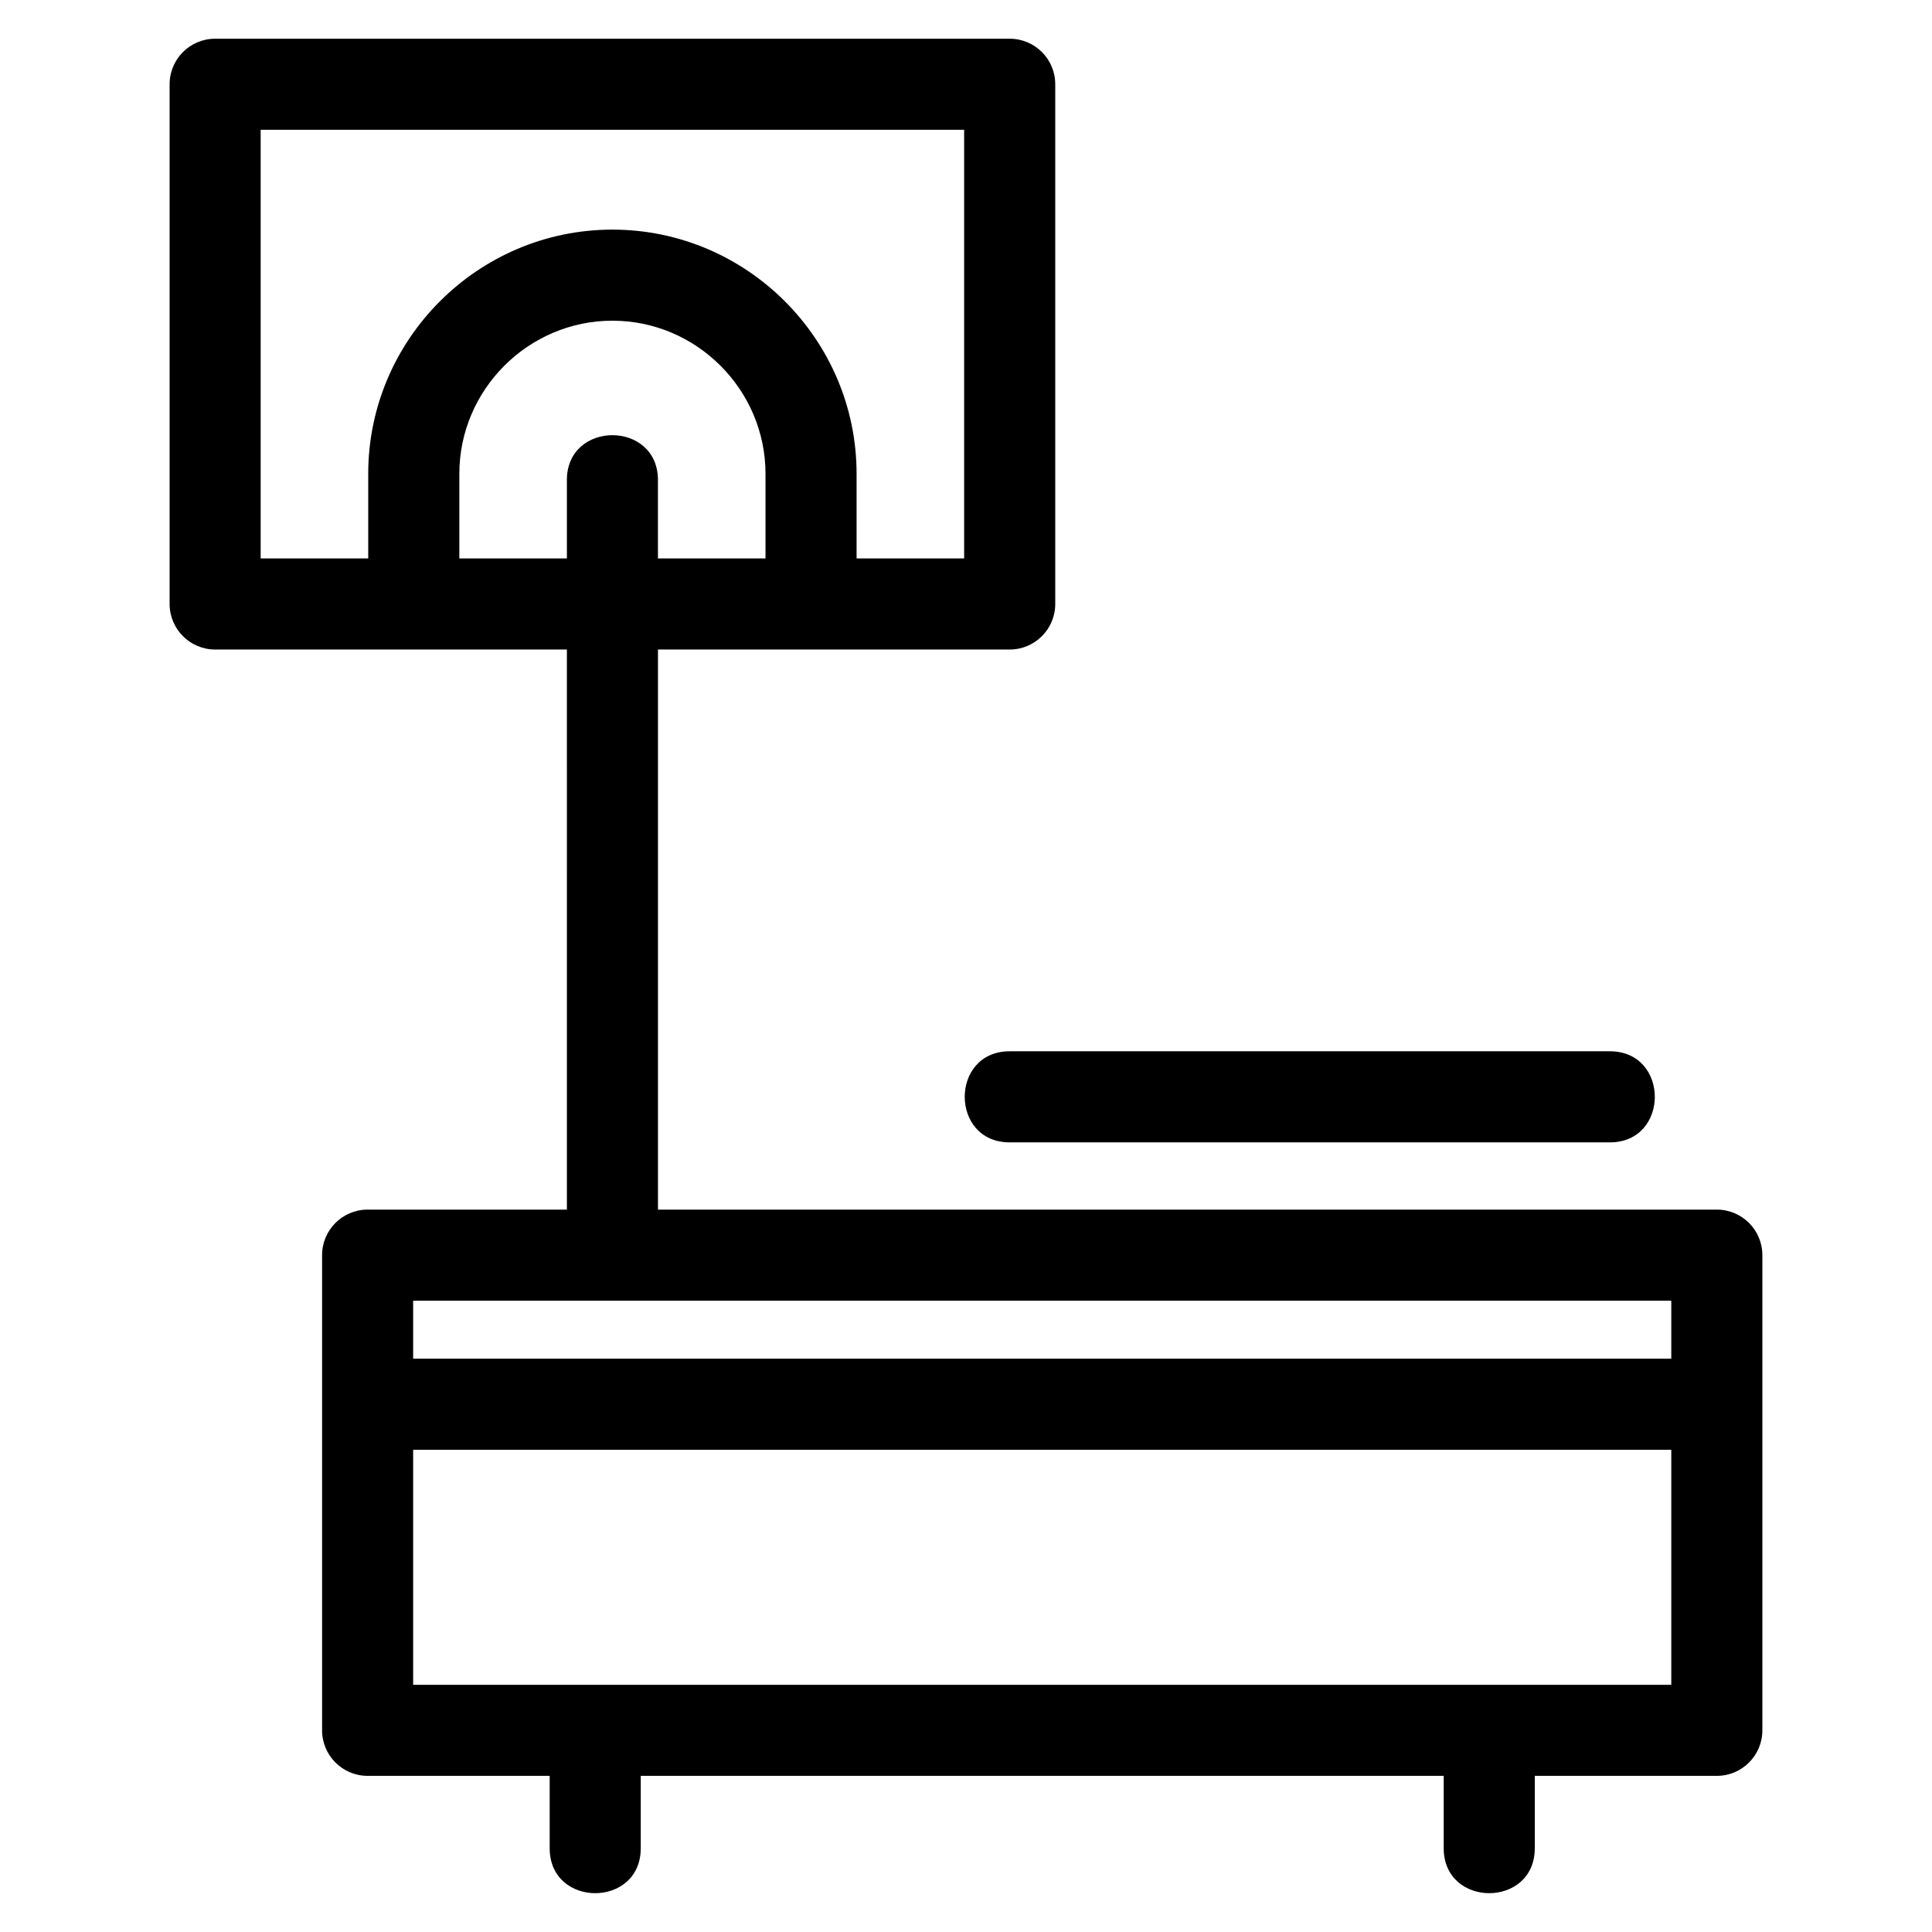 <?xml version="1.0" encoding="UTF-8"?>
<!-- Uploaded to: SVG Repo, www.svgrepo.com, Generator: SVG Repo Mixer Tools -->
<svg fill="#000000" width="800px" height="800px" version="1.1" viewBox="144 144 512 512" xmlns="http://www.w3.org/2000/svg">
 <path d="m294.23 316.13h-93.215c-6.664 0-12.066-5.41-12.066-12.074v-137.73c0-6.664 5.402-12.066 12.066-12.066h210.57c6.664 0 12.066 5.402 12.066 12.066v137.73c0 6.664-5.402 12.074-12.066 12.074h-93.215v148.43h280.61c6.664 0 12.066 5.402 12.066 12.066v125.93c0 6.664-5.402 12.066-12.066 12.066h-48.246v19.172c0 15.895-24.137 15.895-24.137 0v-19.172h-212.79v19.172c0 15.895-24.137 15.895-24.137 0v-19.172h-48.246c-6.664 0-12.066-5.402-12.066-12.066v-125.93c0-6.664 5.402-12.066 12.066-12.066h52.812zm-40.742 187.94h333.42v-15.363h-333.42zm333.42 24.141h-333.42v62.285h333.42zm-175.33-81.469c-15.887 0-15.887-24.141 0-24.141h159.05c15.887 0 15.887 24.141 0 24.141zm-117.35-175.51c0-15.871 24.137-15.871 24.137 0v20.762h28.504v-22.426c0-22.289-18.281-40.578-40.57-40.578-22.289 0-40.57 18.285-40.57 40.578v22.426h28.504v-20.762zm12.066-66.379c35.613 0 64.711 29.094 64.711 64.711v22.426h28.504v-113.59h-186.43v113.59h28.504v-22.426c0-35.621 29.094-64.711 64.707-64.711z"/>
</svg>